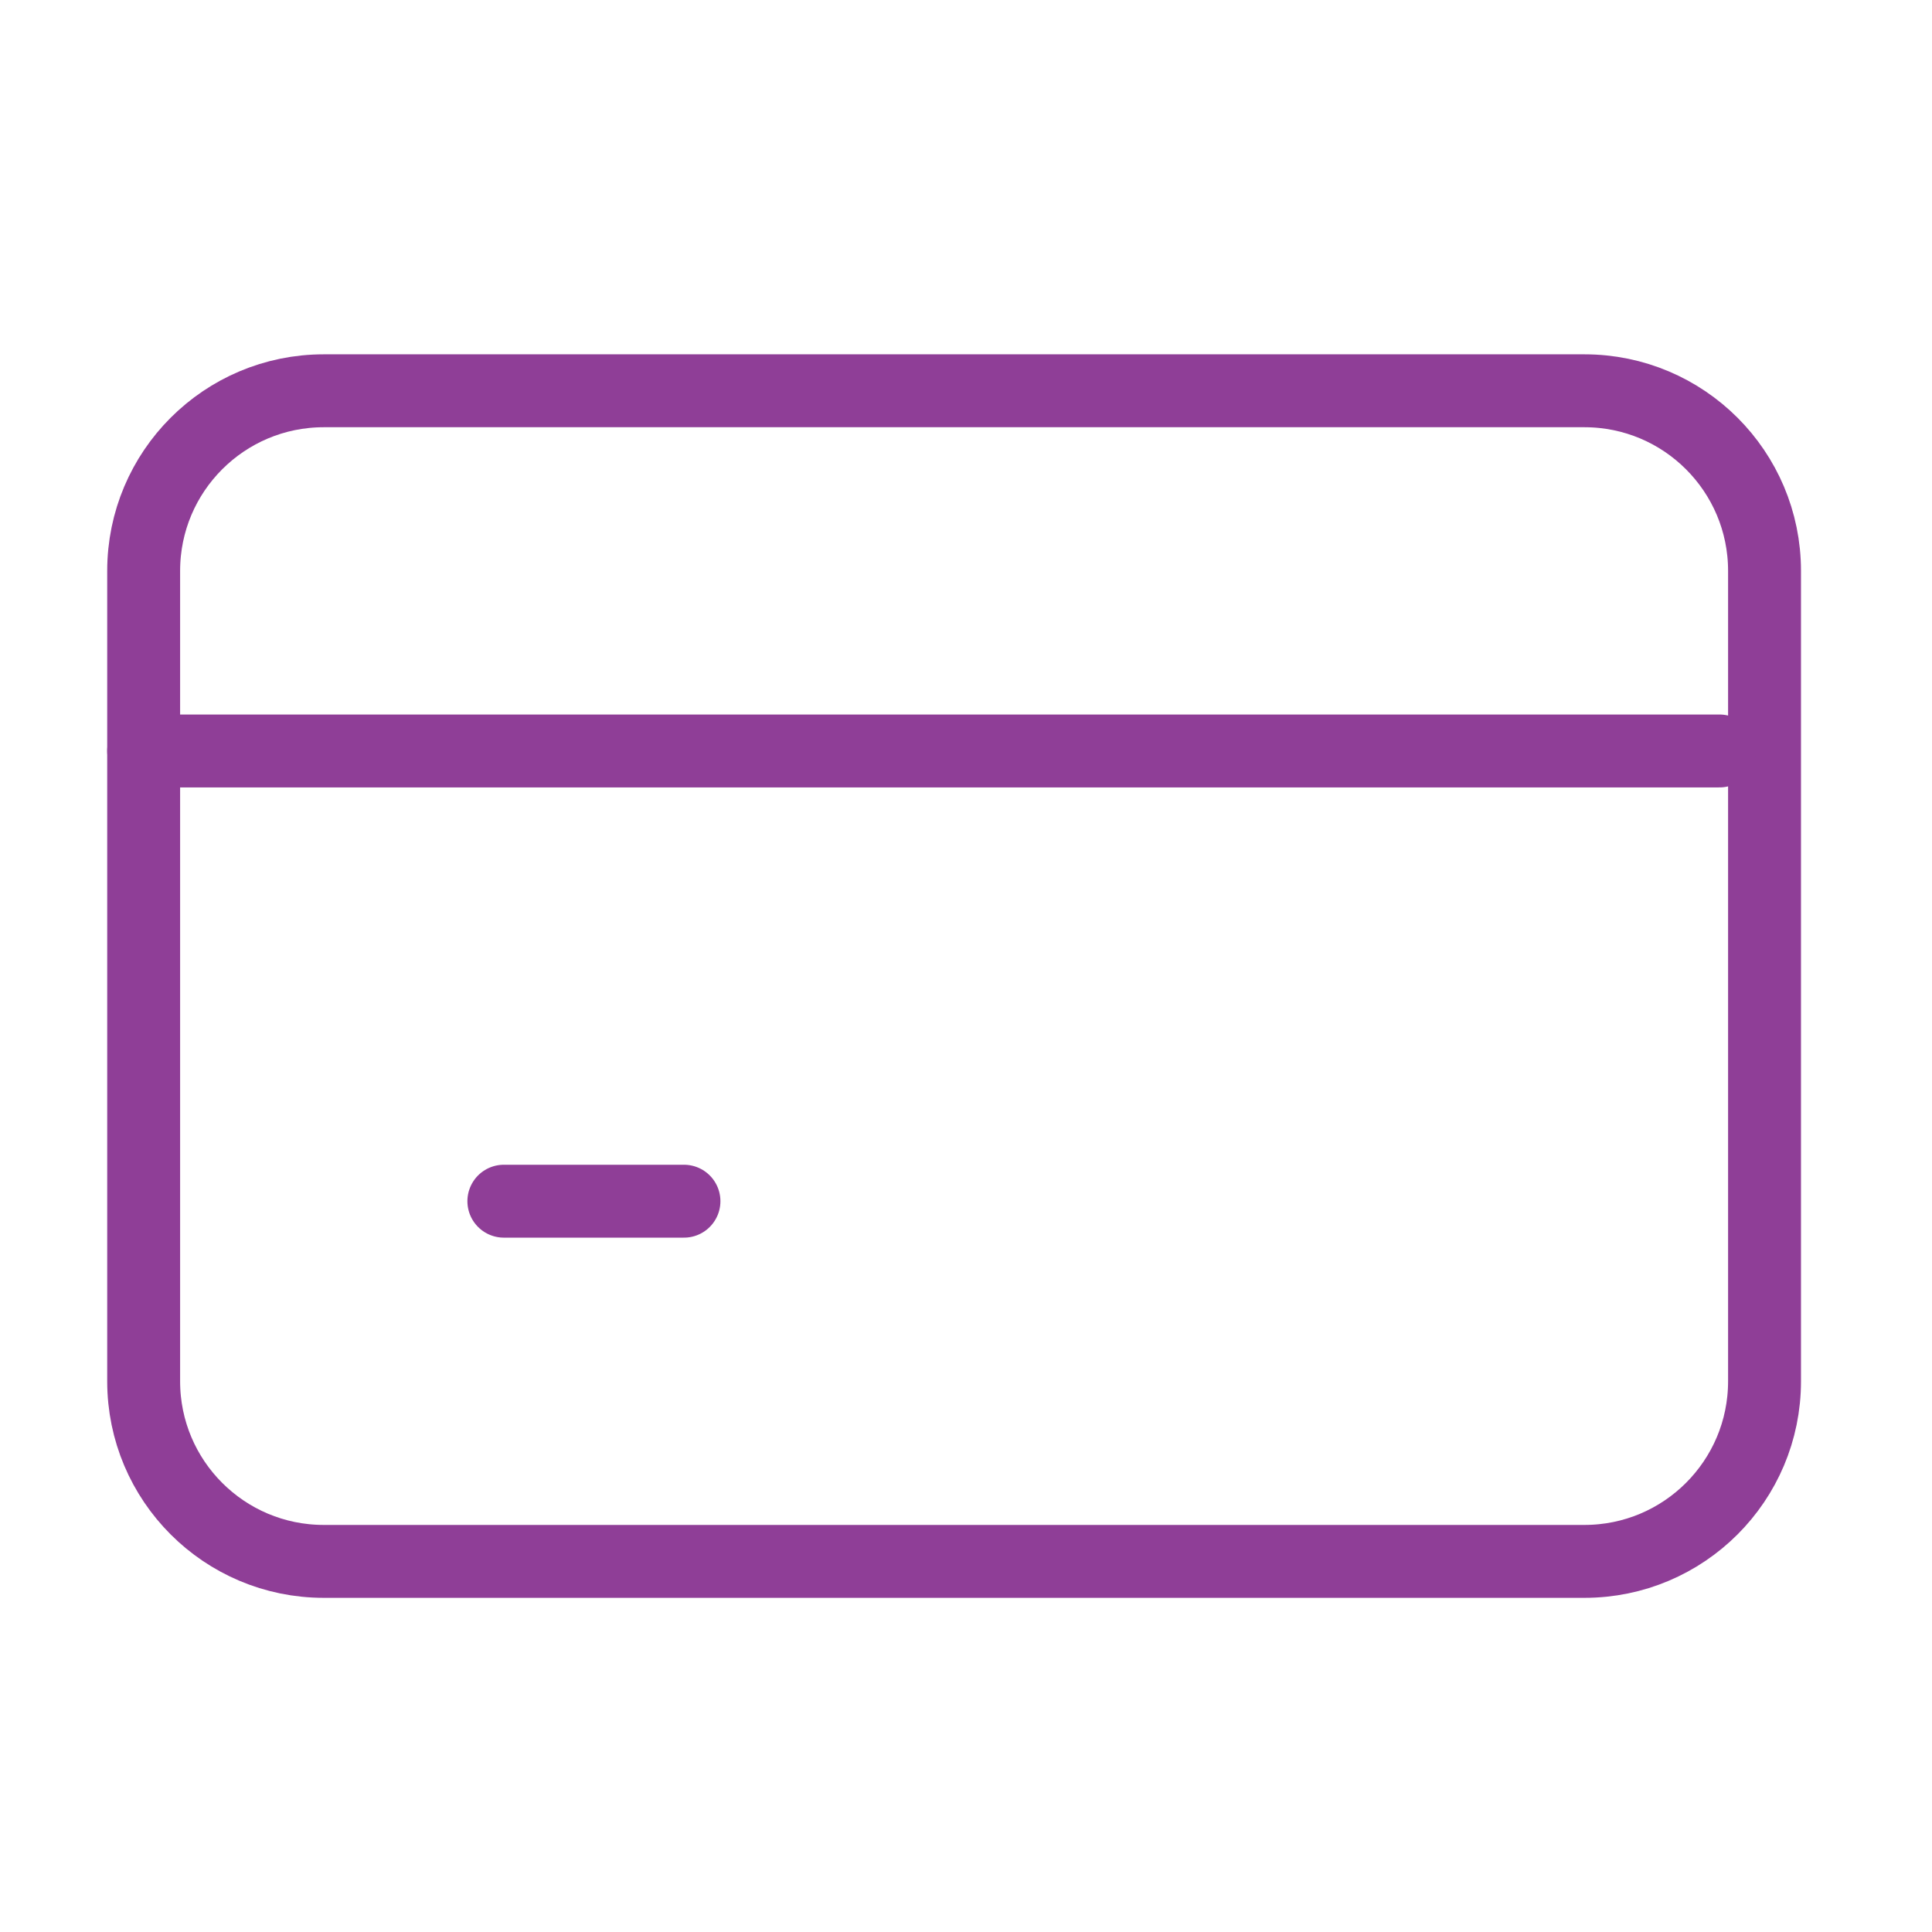 <svg width="53" height="53" viewBox="0 0 53 53" fill="none" xmlns="http://www.w3.org/2000/svg">
<path d="M43.465 10.72H8.882C6.153 10.72 3.941 12.932 3.941 15.661V37.893C3.941 40.621 6.153 42.833 8.882 42.833H43.465C46.194 42.833 48.406 40.621 48.406 37.893V15.661C48.406 12.932 46.194 10.72 43.465 10.72Z" stroke="#8F3E97" stroke-width="2" stroke-linecap="round" stroke-linejoin="round"/>
<path d="M3.941 20.601H47.171" stroke="#8F3E97" stroke-width="2" stroke-linecap="round" stroke-linejoin="round"/>
<path d="M13.822 32.952H18.763" stroke="#8F3E97" stroke-width="2" stroke-linecap="round" stroke-linejoin="round"/>
</svg>
